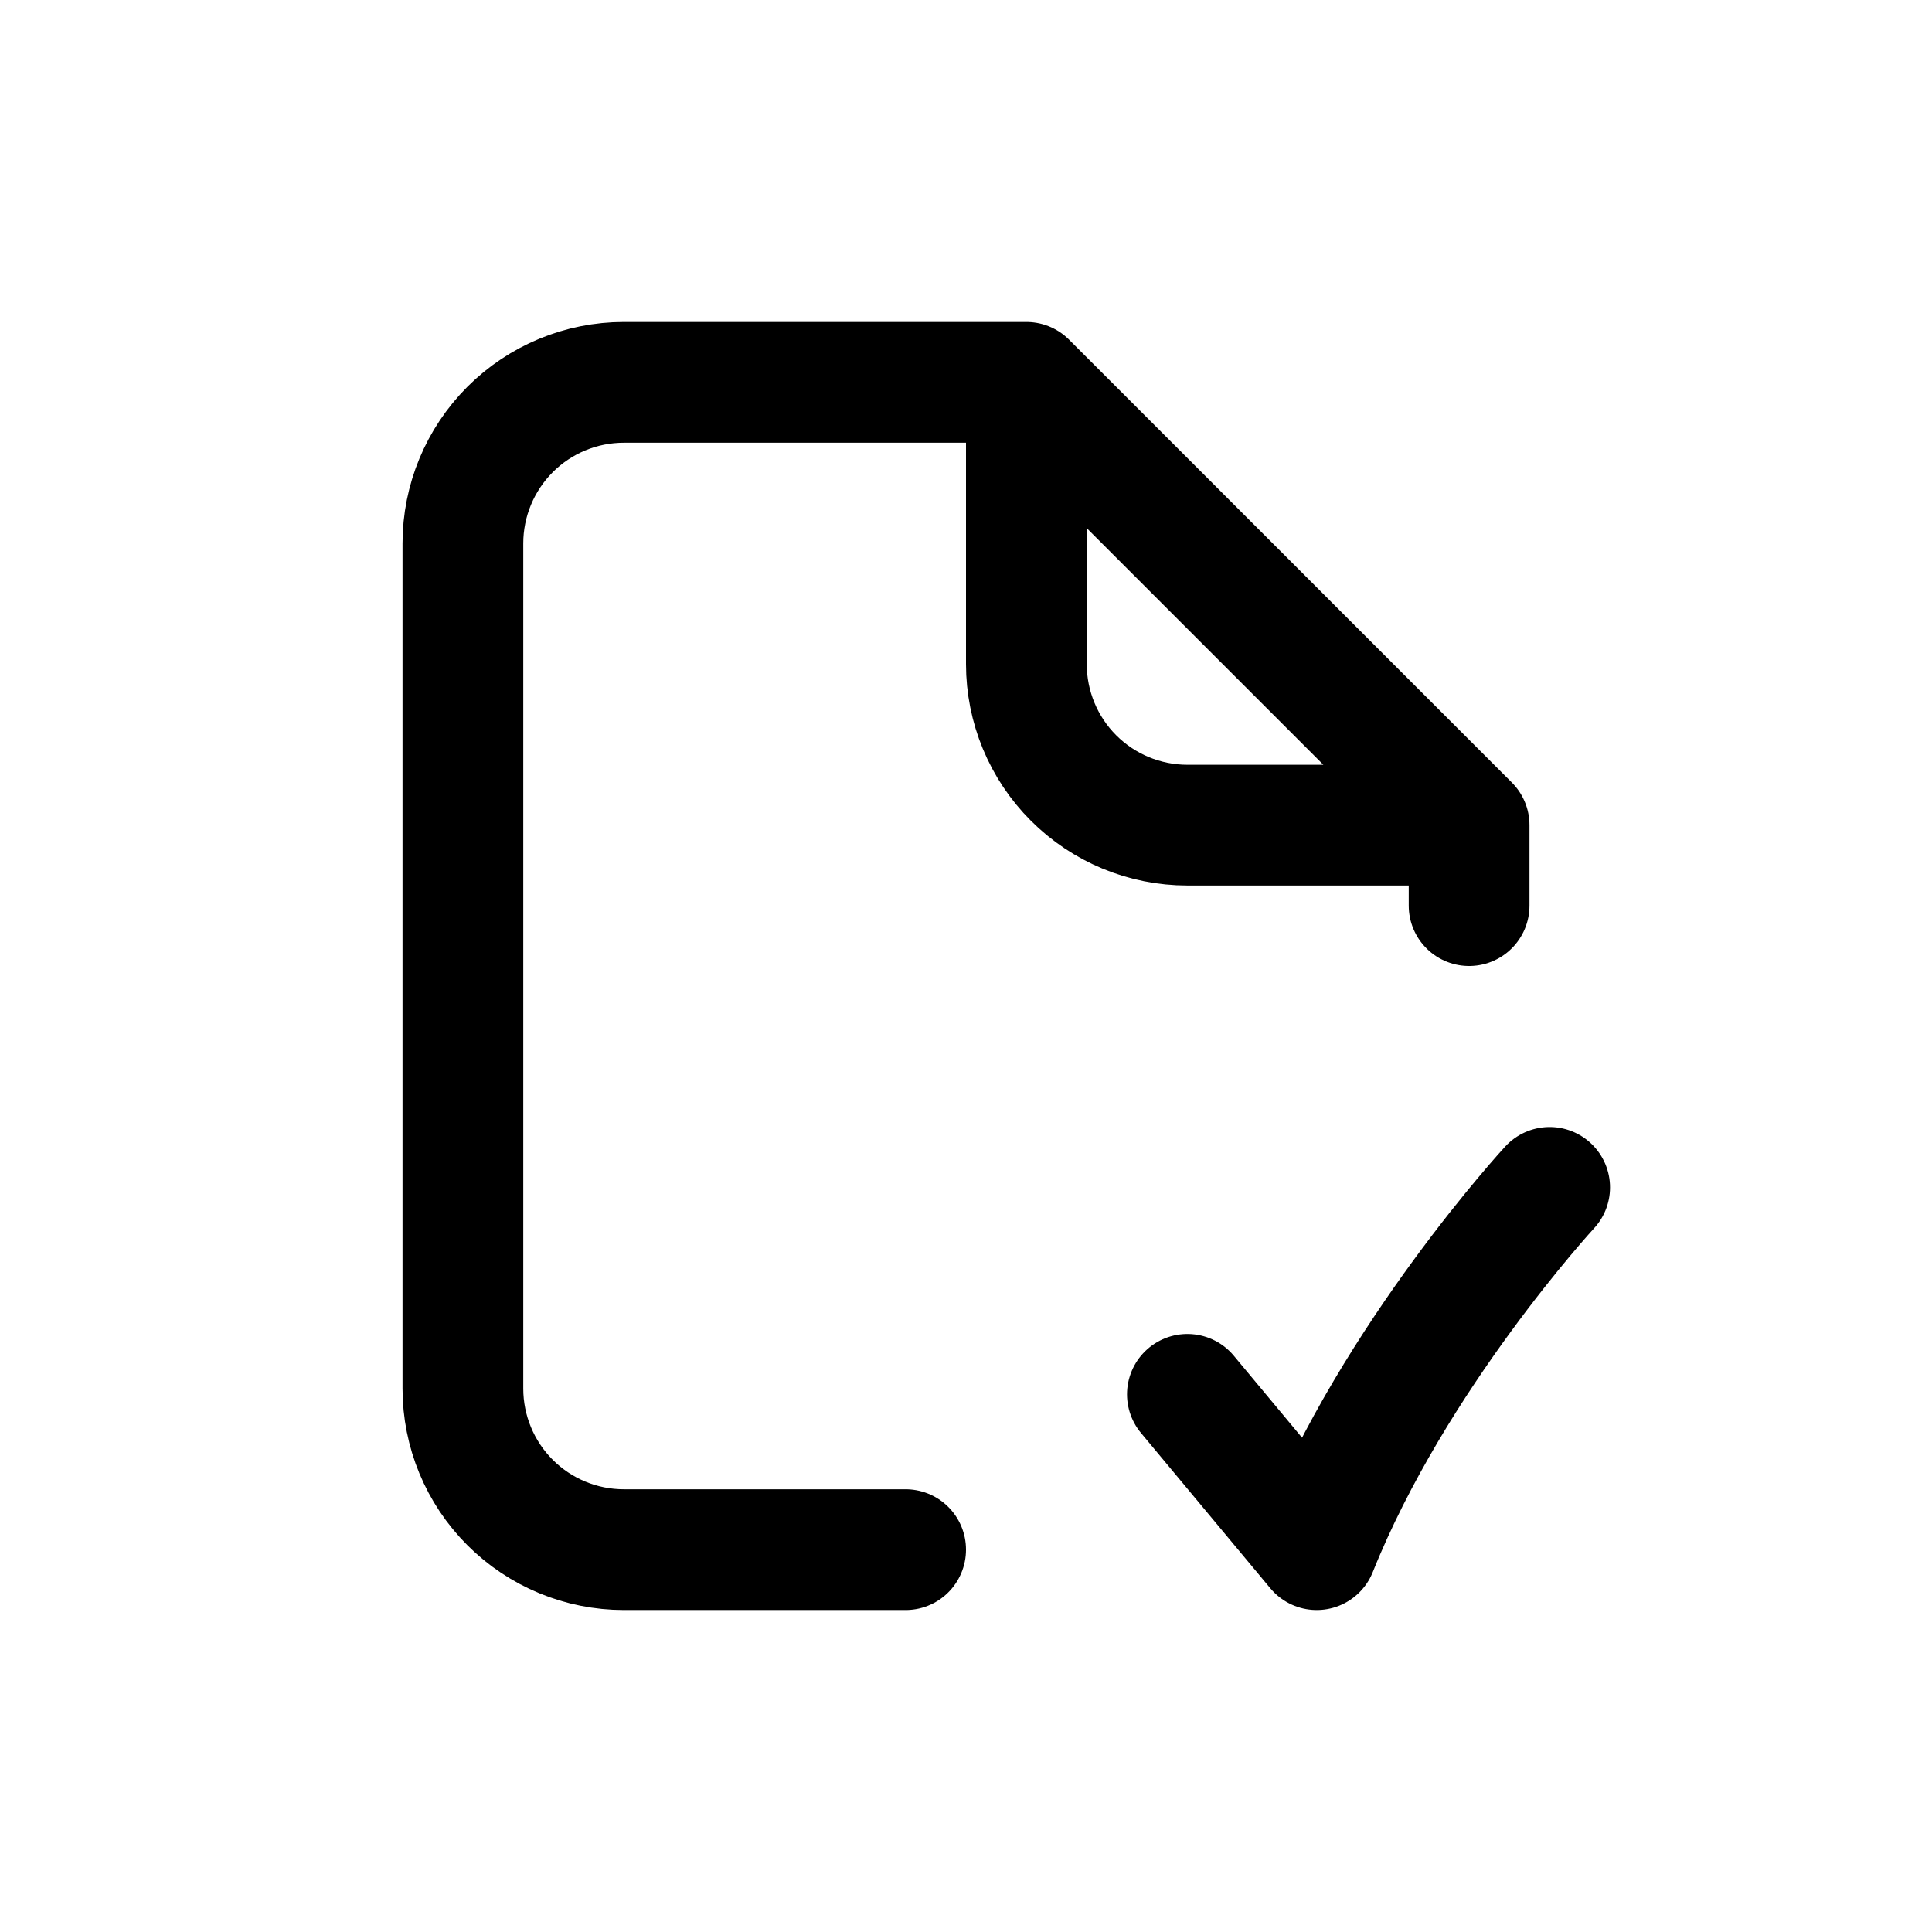 <svg width="32" height="32" viewBox="0 0 32 32" fill="none" xmlns="http://www.w3.org/2000/svg">
<path d="M17 6.333H10.333C9.626 6.333 8.948 6.614 8.448 7.114C7.948 7.615 7.667 8.293 7.667 9V23C7.667 23.707 7.948 24.386 8.448 24.886C8.948 25.386 9.626 25.667 10.333 25.667H15M17 6.333V11C17 11.707 17.281 12.386 17.781 12.886C18.281 13.386 18.959 13.667 19.667 13.667H24.333M17 6.333L24.333 13.667M24.333 13.667V15M25.667 19.667C25.667 19.667 23.095 22.453 21.809 25.667L19.667 23.095" stroke="black" stroke-width="2" stroke-linecap="round" stroke-linejoin="round"/>
</svg>
